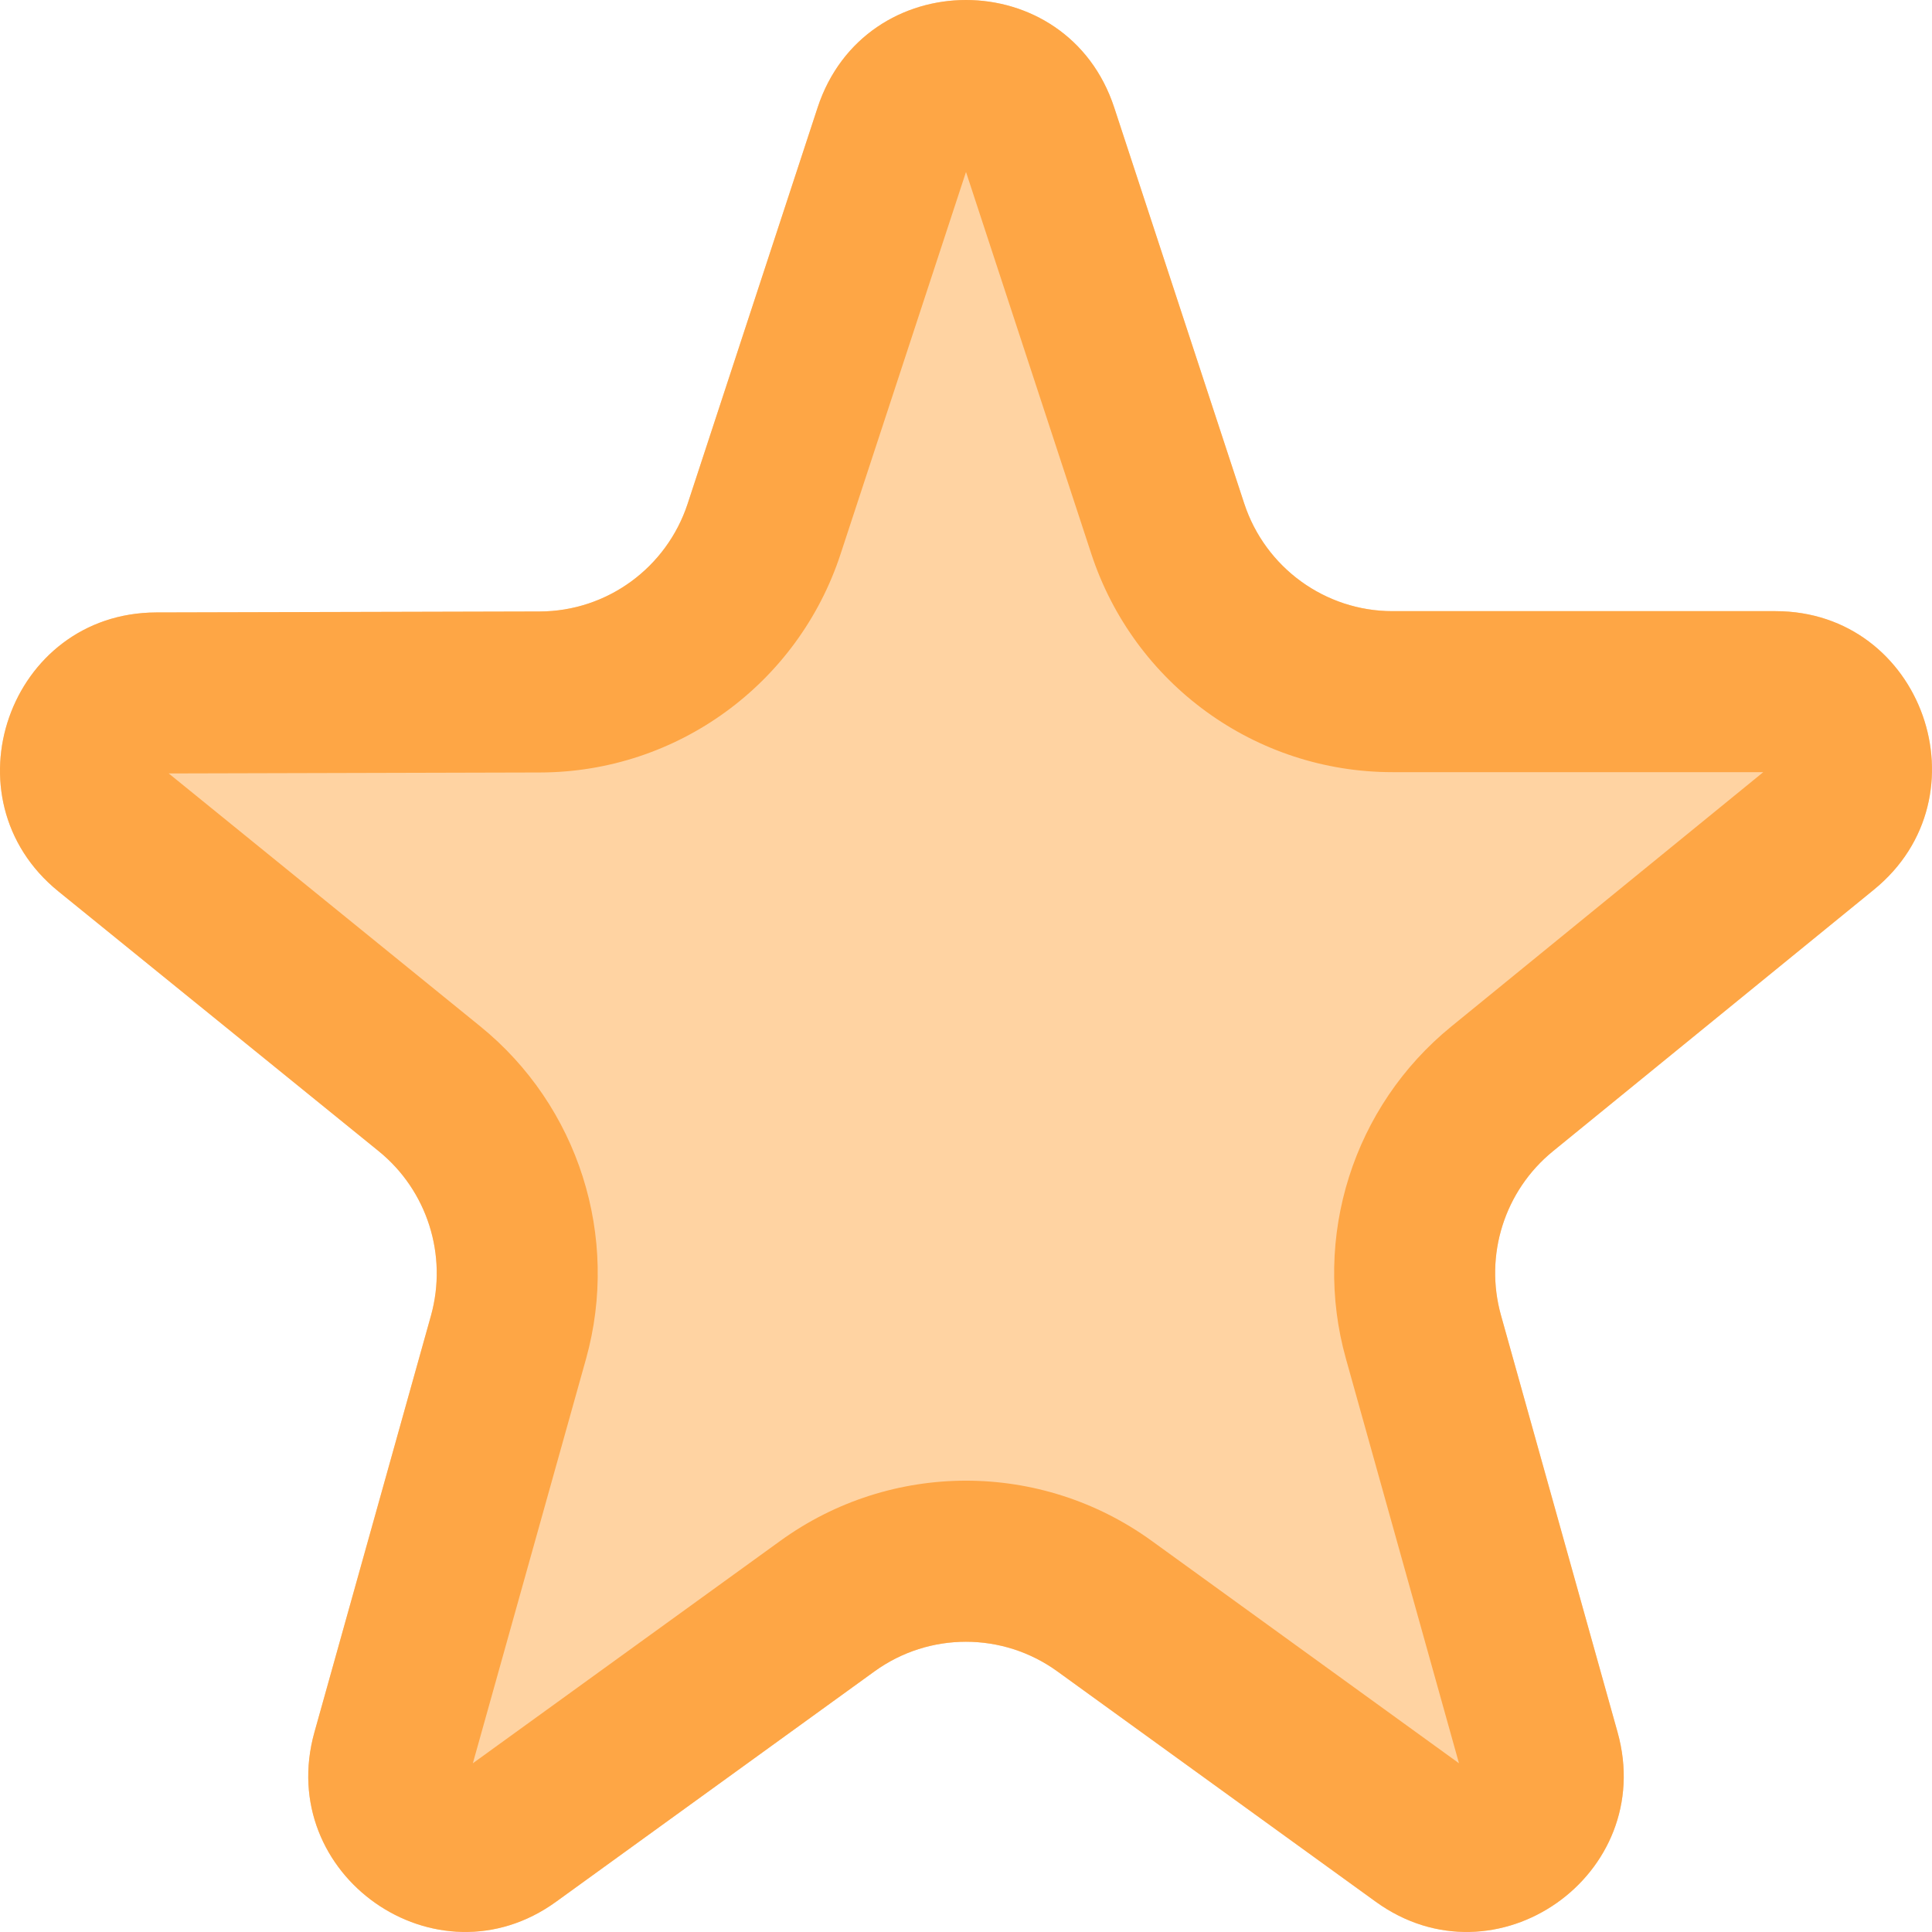 <svg width="12" height="12" viewBox="0 0 12 12" fill="none" xmlns="http://www.w3.org/2000/svg">
<path d="M11.639 5.526C12.349 4.948 11.941 3.796 11.028 3.796H8.649C8.231 3.796 7.859 3.526 7.728 3.127L6.921 0.669C6.629 -0.223 5.371 -0.223 5.078 0.669L4.271 3.129C4.14 3.527 3.77 3.797 3.352 3.798L0.97 3.804C0.056 3.807 -0.348 4.959 0.362 5.536L2.352 7.15C2.654 7.395 2.781 7.796 2.677 8.171L1.953 10.759C1.705 11.646 2.71 12.351 3.454 11.812L5.432 10.381C5.771 10.136 6.228 10.136 6.567 10.381L8.545 11.812C9.29 12.351 10.295 11.646 10.047 10.759L9.323 8.17C9.218 7.796 9.345 7.396 9.645 7.151L11.639 5.526Z" fill="#FFD3A2"/>
<path fill-rule="evenodd" clip-rule="evenodd" d="M10.952 4.796H8.649C7.796 4.796 7.043 4.247 6.778 3.439L6 1.068L5.221 3.441C4.957 4.247 4.206 4.796 3.355 4.798L1.048 4.804L2.982 6.374C3.594 6.87 3.851 7.683 3.64 8.44L2.937 10.952L4.846 9.571C5.535 9.072 6.465 9.072 7.154 9.571L9.062 10.952L8.36 8.44C8.148 7.684 8.404 6.873 9.014 6.376L10.952 4.796ZM11.028 3.796C11.941 3.796 12.349 4.948 11.639 5.526L9.645 7.151C9.345 7.396 9.218 7.796 9.323 8.17L10.047 10.759C10.295 11.646 9.29 12.351 8.545 11.812L6.567 10.381C6.228 10.136 5.771 10.136 5.432 10.381L3.454 11.812C2.71 12.351 1.705 11.646 1.953 10.759L2.677 8.171C2.781 7.796 2.654 7.395 2.352 7.15L0.362 5.536C-0.348 4.959 0.056 3.807 0.97 3.804L3.352 3.798C3.77 3.797 4.14 3.527 4.271 3.129L5.078 0.669C5.371 -0.223 6.629 -0.223 6.921 0.669L7.728 3.127C7.859 3.526 8.231 3.796 8.649 3.796H11.028Z" fill="#FEA645"/>
</svg>
